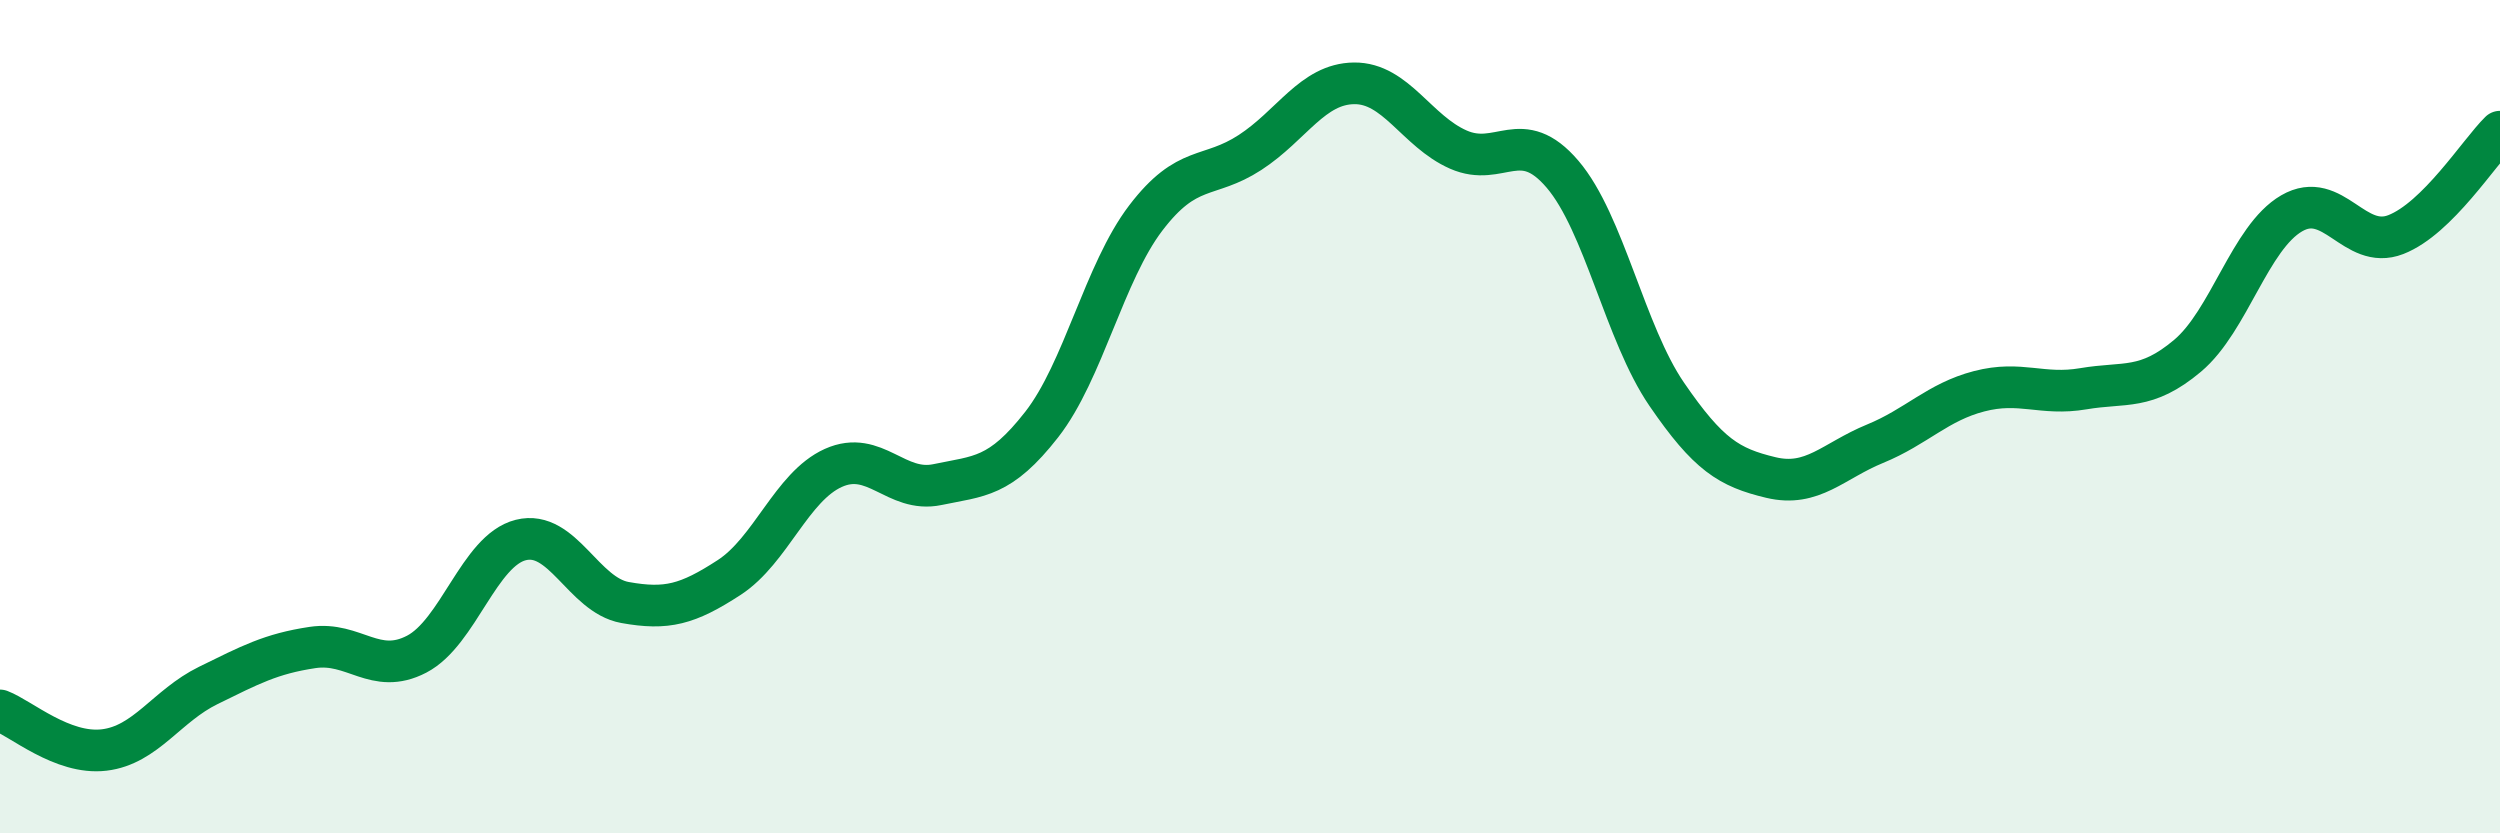 
    <svg width="60" height="20" viewBox="0 0 60 20" xmlns="http://www.w3.org/2000/svg">
      <path
        d="M 0,17.05 C 0.5,17.24 1.5,18.12 2.5,18 C 3.5,17.88 4,16.94 5,16.45 C 6,15.96 6.5,15.69 7.5,15.54 C 8.5,15.39 9,16.22 10,15.7 C 11,15.18 11.5,13.21 12.5,12.96 C 13.5,12.71 14,14.28 15,14.46 C 16,14.64 16.5,14.51 17.5,13.86 C 18.5,13.21 19,11.68 20,11.23 C 21,10.78 21.5,11.84 22.5,11.63 C 23.5,11.42 24,11.47 25,10.19 C 26,8.91 26.5,6.54 27.5,5.23 C 28.5,3.92 29,4.31 30,3.66 C 31,3.01 31.5,2.01 32.5,2 C 33.5,1.99 34,3.15 35,3.59 C 36,4.03 36.5,3.01 37.5,4.18 C 38.5,5.35 39,8 40,9.46 C 41,10.92 41.5,11.22 42.5,11.46 C 43.5,11.7 44,11.06 45,10.65 C 46,10.24 46.5,9.65 47.5,9.39 C 48.5,9.13 49,9.5 50,9.33 C 51,9.16 51.5,9.38 52.5,8.54 C 53.5,7.7 54,5.7 55,5.12 C 56,4.54 56.5,6.02 57.5,5.63 C 58.5,5.24 59.5,3.65 60,3.16L60 20L0 20Z"
        fill="#008740"
        opacity="0.1"
        stroke-linecap="round"
        stroke-linejoin="round"
      />
      <path
        d="M 0,17.05 C 0.5,17.24 1.5,18.12 2.5,18 C 3.5,17.88 4,16.94 5,16.45 C 6,15.96 6.5,15.69 7.5,15.54 C 8.5,15.39 9,16.22 10,15.7 C 11,15.18 11.5,13.21 12.5,12.96 C 13.5,12.71 14,14.28 15,14.46 C 16,14.64 16.5,14.51 17.5,13.86 C 18.5,13.21 19,11.68 20,11.23 C 21,10.78 21.5,11.84 22.5,11.63 C 23.5,11.42 24,11.47 25,10.19 C 26,8.91 26.5,6.54 27.5,5.23 C 28.5,3.92 29,4.31 30,3.66 C 31,3.01 31.5,2.01 32.5,2 C 33.5,1.99 34,3.15 35,3.59 C 36,4.03 36.5,3.01 37.5,4.18 C 38.5,5.35 39,8 40,9.46 C 41,10.92 41.5,11.22 42.5,11.46 C 43.5,11.7 44,11.06 45,10.65 C 46,10.24 46.5,9.65 47.5,9.39 C 48.5,9.13 49,9.5 50,9.33 C 51,9.16 51.5,9.38 52.5,8.54 C 53.5,7.7 54,5.7 55,5.12 C 56,4.54 56.5,6.02 57.5,5.63 C 58.5,5.24 59.5,3.65 60,3.16"
        stroke="#008740"
        stroke-width="1"
        fill="none"
        stroke-linecap="round"
        stroke-linejoin="round"
      />
    </svg>
  